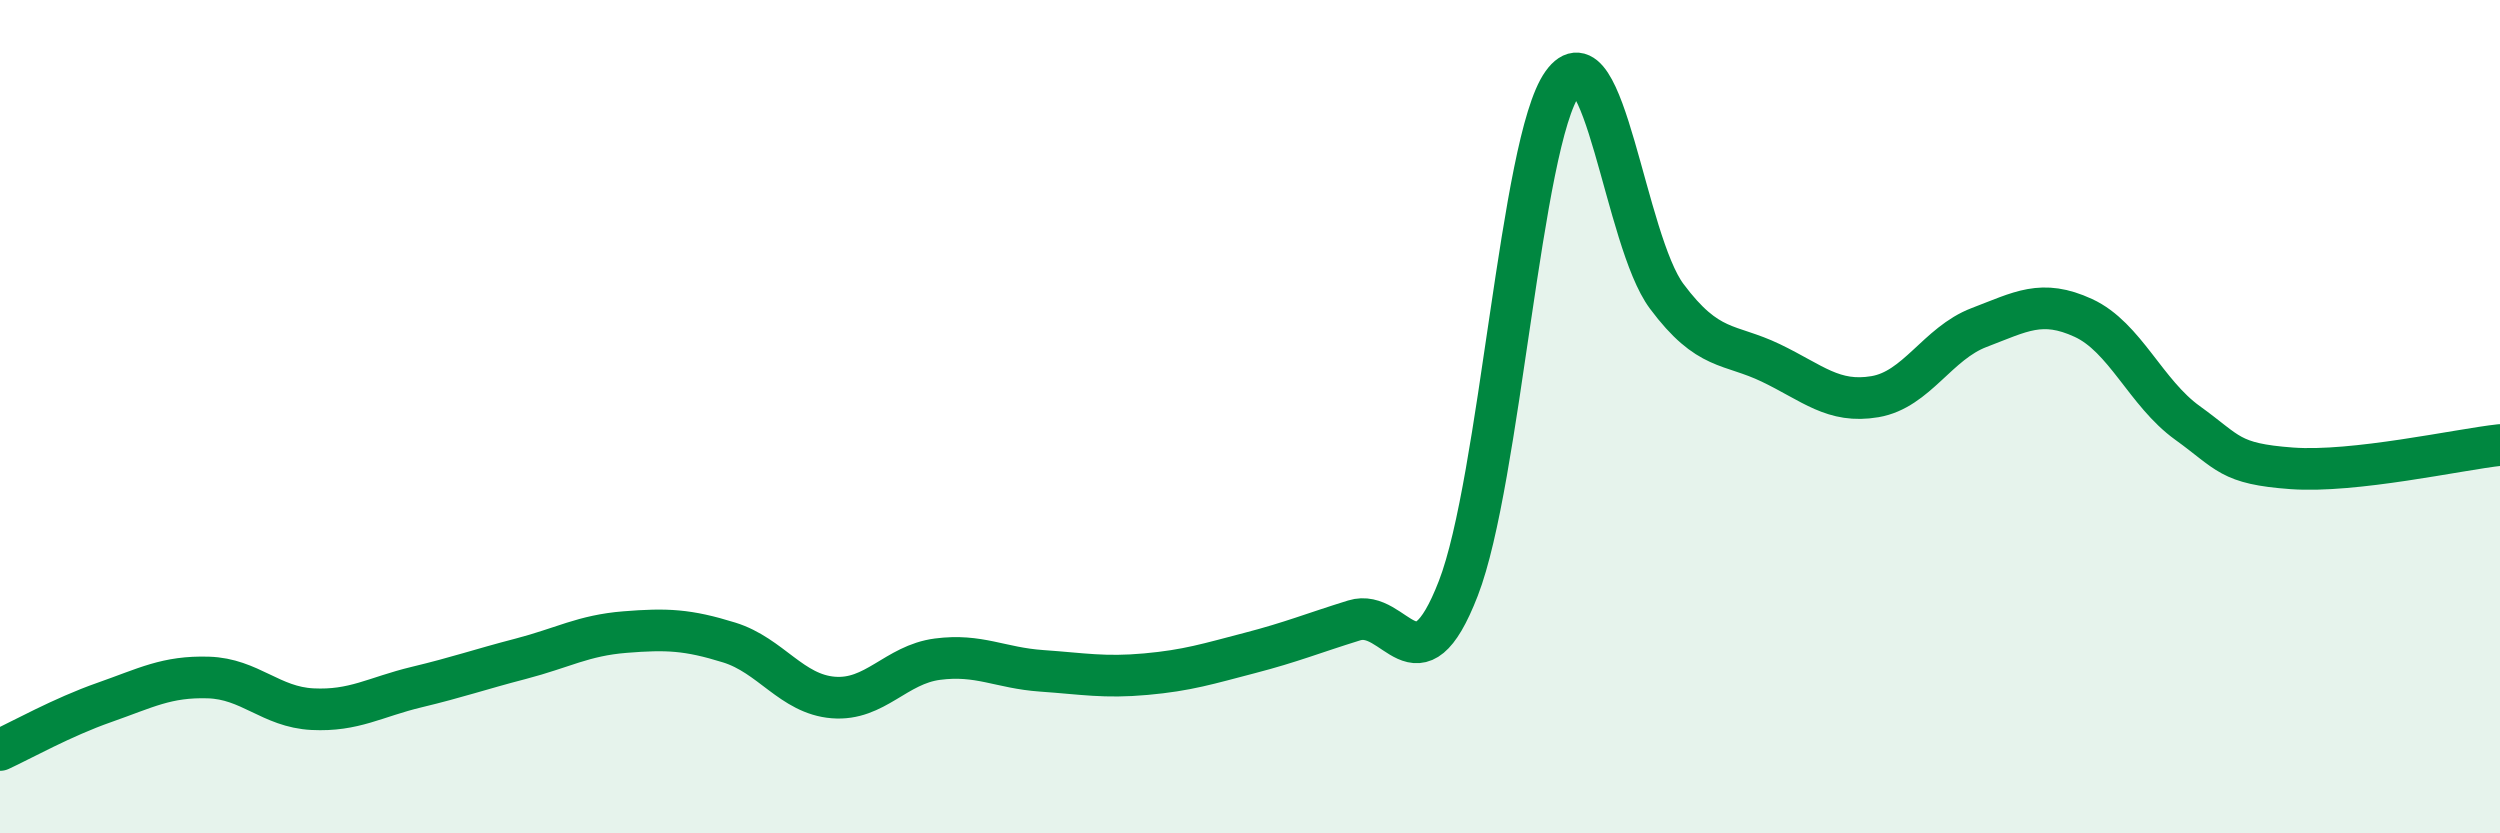 
    <svg width="60" height="20" viewBox="0 0 60 20" xmlns="http://www.w3.org/2000/svg">
      <path
        d="M 0,18 C 0.5,17.77 1.5,17.21 2.5,16.86 C 3.5,16.51 4,16.23 5,16.26 C 6,16.29 6.5,16.97 7.5,17.02 C 8.5,17.07 9,16.73 10,16.49 C 11,16.25 11.5,16.07 12.5,15.81 C 13.5,15.55 14,15.25 15,15.17 C 16,15.09 16.5,15.11 17.5,15.42 C 18.5,15.73 19,16.66 20,16.74 C 21,16.82 21.5,15.95 22.5,15.82 C 23.5,15.69 24,16.03 25,16.1 C 26,16.17 26.5,16.27 27.5,16.18 C 28.5,16.09 29,15.93 30,15.67 C 31,15.41 31.5,15.2 32.5,14.89 C 33.5,14.58 34,16.7 35,14.12 C 36,11.54 36.5,3.4 37.5,2 C 38.5,0.6 39,5.77 40,7.11 C 41,8.45 41.5,8.23 42.5,8.71 C 43.5,9.19 44,9.69 45,9.52 C 46,9.35 46.5,8.24 47.5,7.86 C 48.5,7.48 49,7.17 50,7.63 C 51,8.09 51.5,9.43 52.5,10.15 C 53.5,10.87 53.5,11.13 55,11.24 C 56.5,11.35 59,10.79 60,10.68L60 20L0 20Z"
        fill="#008740"
        opacity="0.1"
        stroke-linecap="round"
        stroke-linejoin="round"
      />
      <path
        d="M 0,18 C 0.5,17.77 1.5,17.21 2.5,16.86 C 3.5,16.51 4,16.23 5,16.26 C 6,16.29 6.5,16.97 7.5,17.02 C 8.5,17.07 9,16.73 10,16.49 C 11,16.25 11.5,16.07 12.5,15.81 C 13.5,15.55 14,15.25 15,15.17 C 16,15.09 16.5,15.11 17.5,15.42 C 18.5,15.73 19,16.66 20,16.74 C 21,16.82 21.5,15.95 22.5,15.82 C 23.5,15.69 24,16.03 25,16.1 C 26,16.17 26.5,16.27 27.5,16.18 C 28.5,16.09 29,15.93 30,15.67 C 31,15.41 31.5,15.2 32.5,14.89 C 33.5,14.58 34,16.7 35,14.12 C 36,11.54 36.5,3.4 37.5,2 C 38.5,0.6 39,5.77 40,7.11 C 41,8.45 41.5,8.23 42.5,8.71 C 43.5,9.19 44,9.69 45,9.52 C 46,9.35 46.5,8.24 47.5,7.86 C 48.5,7.48 49,7.17 50,7.63 C 51,8.09 51.5,9.43 52.5,10.15 C 53.5,10.87 53.5,11.13 55,11.24 C 56.5,11.35 59,10.79 60,10.68"
        stroke="#008740"
        stroke-width="1"
        fill="none"
        stroke-linecap="round"
        stroke-linejoin="round"
      />
    </svg>
  